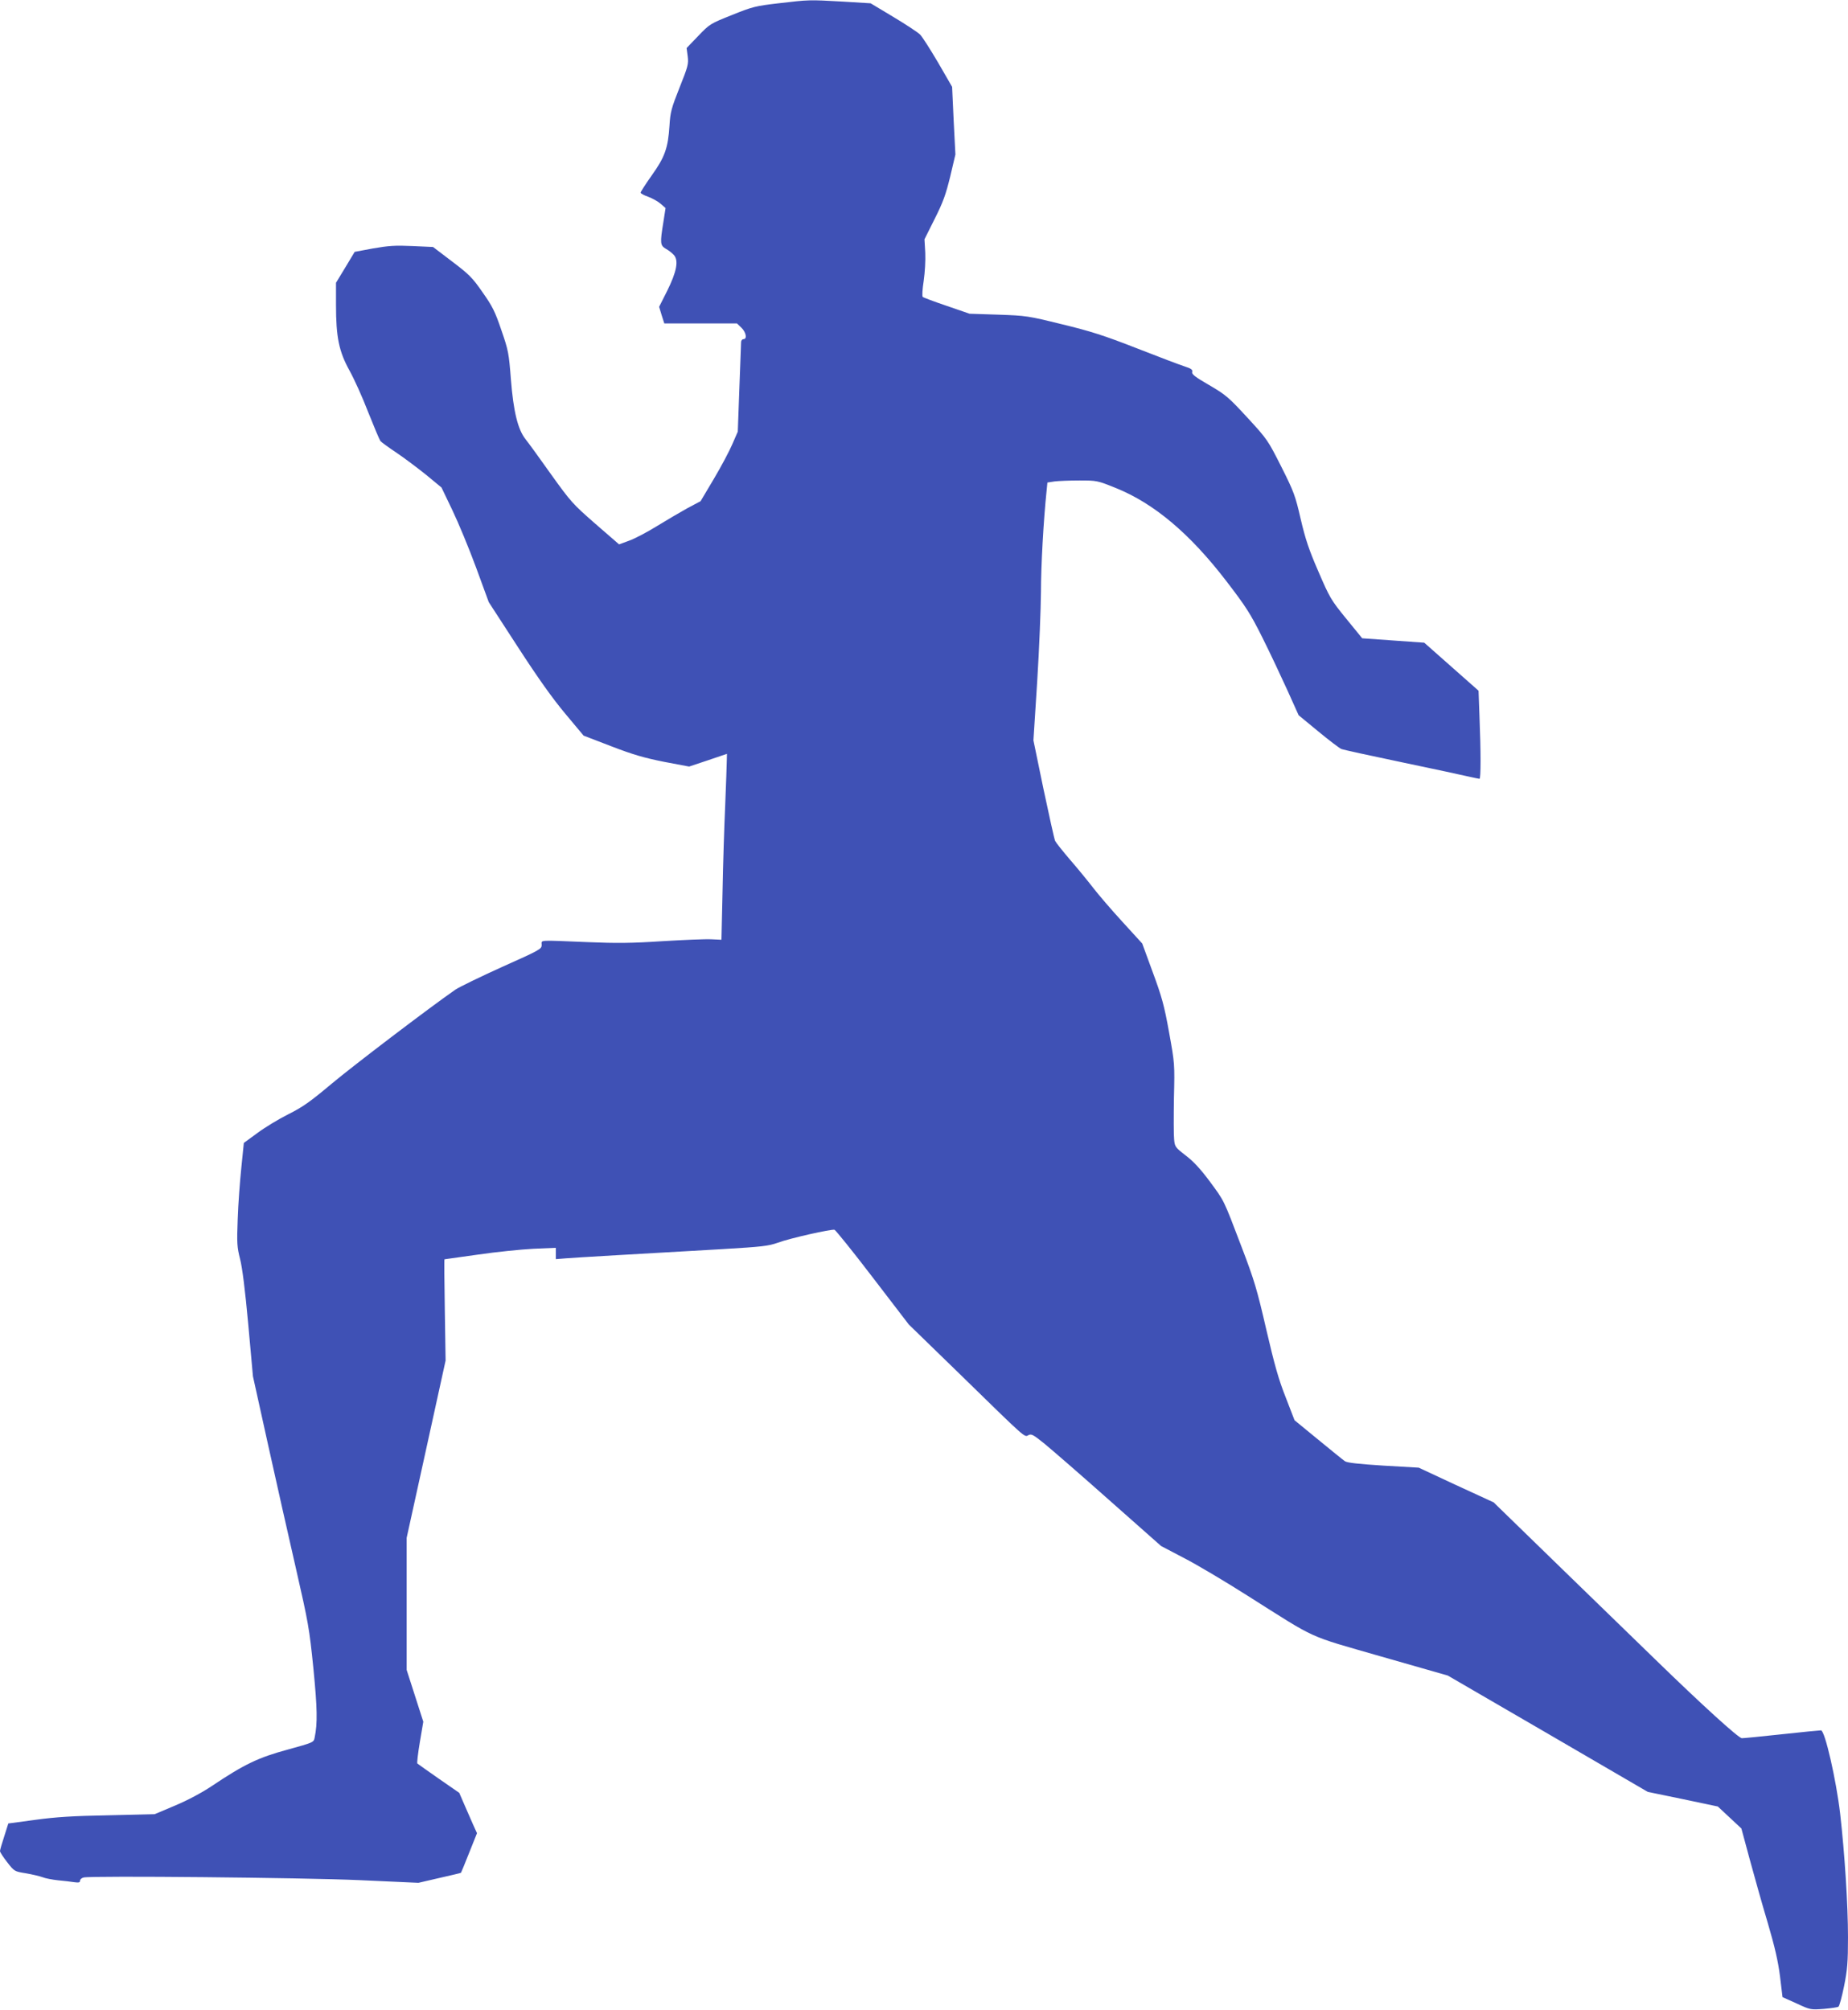 <?xml version="1.0" standalone="no"?>
<!DOCTYPE svg PUBLIC "-//W3C//DTD SVG 20010904//EN"
 "http://www.w3.org/TR/2001/REC-SVG-20010904/DTD/svg10.dtd">
<svg version="1.0" xmlns="http://www.w3.org/2000/svg"
 width="1177pt" height="1280pt" viewBox="0 0 1177 1280"
 preserveAspectRatio="xMidYMid meet">
<g transform="translate(0,1280) scale(0.1,-0.1)"
fill="#3f51b5" stroke="none">
<path d="M4958 12779 c-146 -17 -166 -22 -297 -75 -138 -55 -141 -57 -214
-133 l-74 -77 7 -53 c6 -48 2 -64 -52 -199 -52 -131 -59 -157 -64 -242 -9
-143 -30 -201 -113 -317 -39 -55 -71 -105 -71 -110 0 -5 22 -17 48 -26 27 -10
63 -30 80 -45 l31 -27 -14 -90 c-22 -134 -20 -148 15 -169 17 -9 40 -27 51
-39 33 -35 19 -107 -42 -230 l-51 -101 16 -53 17 -53 231 0 232 0 28 -27 c30
-29 38 -73 13 -73 -8 0 -15 -9 -15 -19 0 -11 -5 -144 -11 -295 l-10 -275 -34
-78 c-18 -43 -71 -143 -118 -222 l-85 -143 -83 -44 c-45 -25 -132 -76 -194
-114 -61 -38 -141 -80 -177 -93 l-65 -24 -151 131 c-144 126 -156 139 -283
316 -72 102 -145 202 -162 223 -49 62 -77 177 -93 380 -13 168 -16 185 -61
315 -40 118 -57 152 -120 241 -65 94 -86 114 -194 196 l-121 92 -132 6 c-109
5 -151 2 -249 -15 l-118 -22 -59 -98 -60 -99 0 -142 c0 -205 19 -296 86 -417
29 -52 83 -171 119 -265 37 -93 72 -176 78 -184 6 -7 52 -41 102 -74 49 -33
134 -97 189 -141 l98 -81 69 -144 c38 -79 106 -243 151 -365 l81 -221 185
-285 c129 -199 220 -327 302 -425 l117 -140 177 -68 c140 -54 211 -74 336 -99
l159 -30 120 40 121 41 -1 -42 c0 -23 -5 -150 -10 -282 -6 -132 -14 -379 -17
-550 l-7 -310 -65 3 c-36 2 -175 -4 -310 -12 -197 -13 -291 -14 -480 -6 -320
13 -290 15 -290 -18 0 -26 -10 -32 -252 -140 -139 -63 -273 -128 -298 -145
-163 -113 -652 -485 -789 -600 -137 -115 -184 -148 -276 -194 -60 -30 -149
-84 -196 -119 l-86 -63 -16 -158 c-9 -87 -20 -234 -23 -328 -6 -153 -4 -178
15 -253 14 -54 32 -195 52 -415 l30 -332 95 -430 c52 -236 133 -594 179 -795
79 -346 85 -379 111 -635 25 -255 27 -350 8 -441 -6 -31 -7 -31 -173 -77 -185
-50 -275 -93 -481 -231 -64 -43 -156 -92 -235 -125 l-130 -55 -295 -7 c-225
-4 -335 -11 -466 -29 l-171 -23 -26 -82 c-15 -45 -27 -87 -27 -94 0 -7 21 -39
46 -71 45 -58 47 -59 117 -70 40 -7 88 -18 107 -25 19 -8 64 -16 100 -20 36
-3 82 -9 103 -12 29 -4 37 -2 37 10 0 8 10 17 23 20 52 12 1398 -1 1757 -17
l375 -17 134 31 c74 17 136 31 137 33 1 1 25 58 52 127 l50 125 -25 55 c-13
30 -39 88 -56 128 l-32 74 -130 90 c-71 50 -133 93 -137 97 -3 3 4 65 16 136
l22 130 -53 165 -53 165 0 420 0 421 124 564 124 565 -5 323 c-3 177 -4 322
-2 322 2 0 99 14 214 30 116 17 274 33 353 37 l142 6 0 -36 0 -36 63 5 c61 5
455 28 1002 59 249 15 288 19 350 41 76 28 338 87 360 82 7 -2 117 -138 243
-303 l230 -300 324 -315 c429 -419 412 -404 438 -390 19 10 31 3 103 -55 45
-37 231 -198 412 -359 l330 -292 145 -76 c80 -41 262 -149 405 -240 454 -287
371 -249 853 -388 l423 -121 637 -370 637 -371 223 -46 223 -47 75 -70 75 -70
54 -200 c30 -110 81 -292 115 -405 44 -150 65 -241 77 -337 l16 -132 89 -40
c88 -41 90 -41 173 -35 46 4 88 10 94 14 6 3 22 62 36 131 21 104 25 153 25
311 0 207 -21 533 -50 788 -25 214 -97 530 -122 530 -9 0 -122 -11 -250 -25
-128 -14 -242 -25 -254 -25 -21 0 -257 215 -554 504 -80 78 -344 334 -586 569
l-441 429 -239 110 -238 111 -225 13 c-157 10 -231 18 -245 28 -12 8 -88 70
-171 138 l-150 123 -56 145 c-45 113 -72 209 -124 433 -59 256 -76 313 -157
525 -118 310 -109 290 -203 418 -58 78 -104 128 -153 165 -67 52 -70 56 -74
104 -3 27 -3 146 -1 265 5 213 5 216 -31 415 -31 172 -46 226 -104 383 l-67
183 -125 137 c-69 75 -153 173 -187 217 -34 44 -100 125 -148 180 -47 55 -90
109 -95 120 -5 11 -38 160 -74 330 l-64 310 24 375 c13 206 23 463 24 570 0
166 16 455 36 646 l5 51 46 7 c25 3 97 6 159 6 111 0 114 -1 231 -48 243 -98
471 -290 703 -592 125 -163 153 -206 230 -360 48 -96 119 -247 159 -335 l72
-160 125 -103 c69 -57 135 -107 147 -112 12 -5 186 -43 387 -85 201 -42 392
-83 425 -91 33 -7 63 -14 68 -14 9 0 9 172 0 394 l-6 167 -173 153 -173 153
-198 14 -197 14 -102 125 c-97 119 -105 133 -177 300 -61 140 -83 207 -113
335 -34 148 -43 173 -123 332 -85 168 -88 174 -216 313 -121 131 -137 145
-243 207 -90 52 -113 70 -109 84 4 14 -6 22 -47 35 -28 9 -166 61 -306 116
-210 82 -295 109 -477 153 -215 53 -228 55 -405 61 l-183 6 -145 50 c-80 27
-149 53 -153 57 -5 5 -2 51 6 102 8 56 12 129 10 179 l-5 86 65 130 c54 107
71 156 99 270 l33 140 -11 215 -10 216 -89 154 c-50 85 -101 165 -115 179 -14
14 -90 64 -170 112 l-145 87 -179 11 c-215 12 -212 12 -408 -11z"/>
</g>
</svg>

